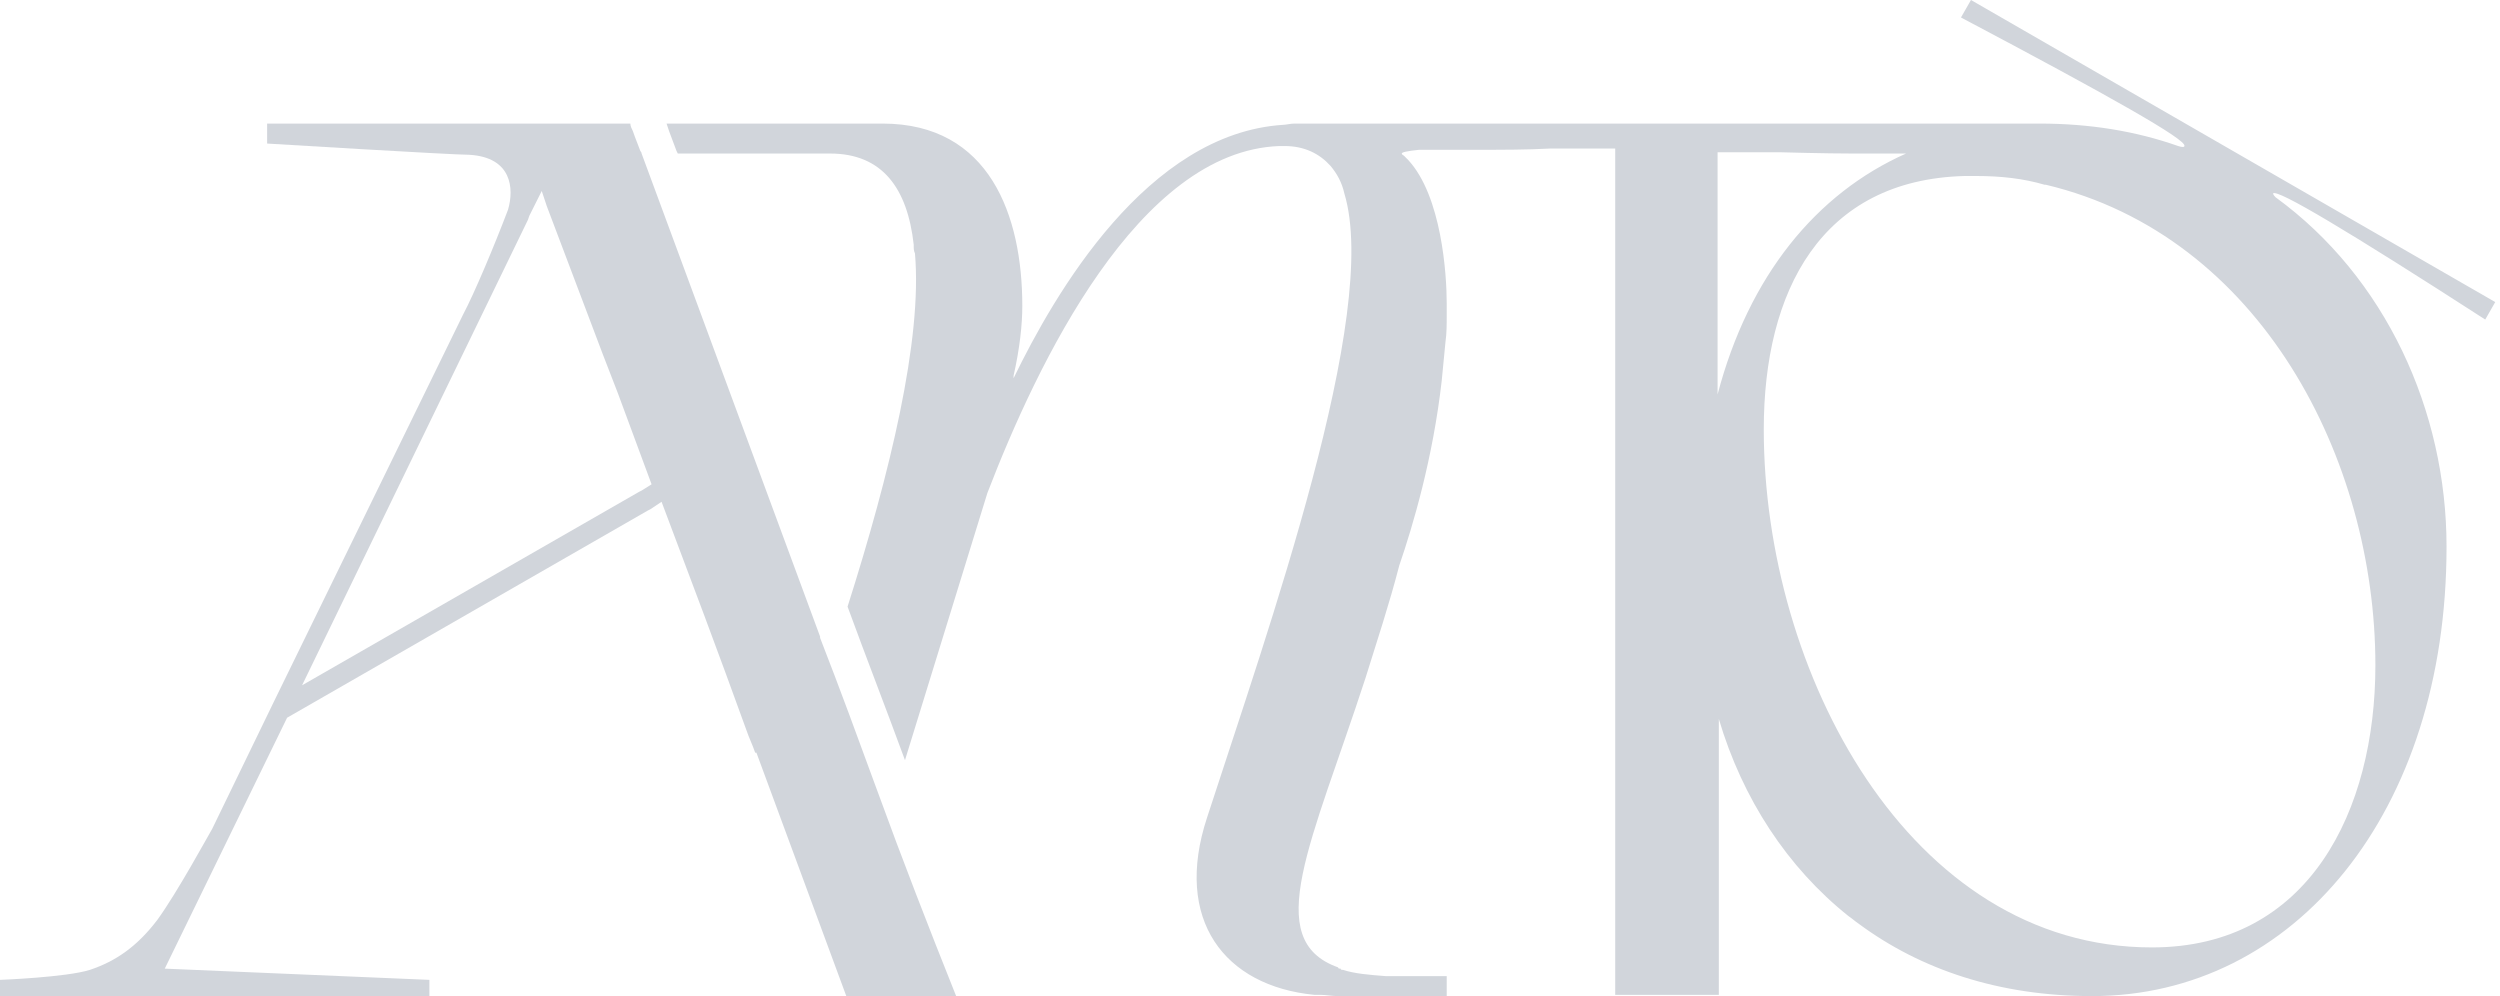 <svg width="128" height="51" viewBox="0 0 128 51" fill="none" xmlns="http://www.w3.org/2000/svg">
<path d="M44.929 40.519C43.97 37.899 43.011 35.278 41.989 32.658V32.594L32.85 7.861C32.85 7.861 32.85 7.797 32.786 7.733C32.722 7.541 32.53 7.094 32.402 6.711C32.338 6.583 32.274 6.455 32.274 6.327H13.677V7.35C13.677 7.35 23.135 7.925 24.03 7.925C26.203 8.053 26.331 9.65 26.011 10.737C25.308 12.59 24.286 15.019 23.71 16.105L13.996 35.981L10.865 42.436C10.673 42.756 9.075 45.696 8.053 47.102C7.03 48.444 5.944 49.211 4.601 49.658C3.387 50.041 0 50.169 0 50.169V51H21.985V50.169L8.436 49.594L14.699 36.748L33.169 26.139L33.297 26.075L33.872 25.692C35.342 29.59 36.812 33.489 38.218 37.387C38.346 37.771 38.538 38.154 38.665 38.538H38.729L43.331 51H48.955C47.549 47.485 46.207 44.034 44.929 40.519ZM32.85 25.117L32.722 25.181L15.466 35.087L27.034 11.248L27.098 11.056L27.737 9.778L27.929 10.354L27.992 10.545L30.868 18.151L31.635 20.132L33.361 24.797L32.85 25.117Z" fill="#D1D5DB"/>
<path d="M127.244 16.361L127.756 15.466L100.914 0C100.722 0.32 100.594 0.575 100.402 0.895C108.135 4.985 111.97 7.158 111.842 7.477C111.842 7.541 111.714 7.541 111.523 7.477C109.35 6.711 106.985 6.327 104.429 6.327H102.192C102.128 6.327 102.128 6.327 102.064 6.327H82.635H79.568H78.801H74.008H73.241H70.429H66.402C66.338 6.327 66.338 6.327 66.275 6.327C66.083 6.327 65.827 6.391 65.699 6.391C58.733 6.838 54.004 15.019 51.895 19.365C51.895 19.301 51.895 19.301 51.895 19.237C52.214 17.831 52.342 16.616 52.342 15.658C52.342 11.056 50.681 6.327 45.184 6.327H34.128L34.256 6.711L34.639 7.733L34.703 7.861H42.5C45.184 7.861 46.462 9.65 46.782 12.526C46.782 12.526 46.782 12.526 46.782 12.59C46.782 12.718 46.782 12.846 46.846 12.974C47.229 17.384 45.568 24.222 43.395 31.06C44.353 33.68 45.376 36.301 46.335 38.921C47.741 34.383 49.147 29.782 50.553 25.244C53.109 18.598 58.286 7.733 65.508 7.477H65.763C66.786 7.477 67.553 7.861 68.128 8.5C68.447 8.883 68.703 9.331 68.831 9.906C70.684 16.041 64.932 32.211 61.801 41.861C60.075 47.102 62.696 50.489 67.297 50.936C67.425 50.936 67.489 50.936 67.617 50.936C67.872 50.936 68.192 51 68.511 51H74.072V49.977H70.94C70.109 49.913 69.342 49.85 68.767 49.658C68.703 49.658 68.639 49.658 68.639 49.594C68.575 49.594 68.511 49.594 68.511 49.53C64.549 48.124 67.169 43.139 69.917 34.703C70.493 32.85 71.132 30.932 71.643 28.951C72.346 26.906 73.368 23.455 73.816 19.492C73.88 18.853 73.944 18.214 74.008 17.511C74.072 17.064 74.072 16.616 74.072 16.105C74.072 16.105 74.072 15.914 74.072 15.53C74.072 14.06 73.816 10.034 72.09 8.18L72.026 8.117C71.963 8.053 71.899 7.989 71.899 7.989C71.835 7.925 71.771 7.925 71.771 7.861C71.771 7.797 72.026 7.733 72.665 7.669C72.857 7.669 73.113 7.669 73.305 7.669C73.56 7.669 73.816 7.669 74.072 7.669C74.391 7.669 74.647 7.669 74.966 7.669H75.733C76.947 7.669 78.162 7.669 79.376 7.605H82.699V44.034C82.699 44.098 82.699 44.162 82.699 44.226V50.936H88.004V46.91V36.812C89.218 40.902 91.519 44.417 94.65 46.91C94.842 47.038 94.97 47.165 95.162 47.293C98.357 49.658 102.383 51 107.113 51C117.466 51 125.263 41.605 125.263 27.992C125.263 21.026 122.132 14.188 116.507 10.098C116.38 9.97 116.38 9.906 116.38 9.906C116.571 9.65 120.214 11.823 127.244 16.361ZM87.94 7.797H91.199C91.199 7.797 93.5 7.861 94.842 7.861C95.865 7.861 96.76 7.861 97.59 7.861C92.989 9.906 89.538 14.124 87.94 20.195V7.797ZM121.62 34.064C121.62 41.477 118.233 48.508 110.18 48.508C97.718 48.508 90.305 34.383 90.305 21.985C90.305 14.891 93.244 9.203 100.594 9.011H101.169C102.447 9.011 103.598 9.139 104.684 9.459H104.748C115.741 12.079 121.62 23.519 121.62 34.064Z" fill="#D1D5DB"/>
</svg>

<!-- <svg width="128" height="51" viewBox="0 0 128 51" fill="none" xmlns="http://www.w3.org/2000/svg">
<path d="M44.9286 40.5188C43.9699 37.8985 43.0113 35.2782 41.9887 32.6579V32.594L32.8496 7.86092C32.8496 7.86092 32.8496 7.79701 32.7857 7.7331C32.7218 7.54137 32.5301 7.094 32.4023 6.71054C32.3383 6.58273 32.2744 6.45491 32.2744 6.32709H13.6767V7.34964C13.6767 7.34964 23.1353 7.92483 24.0301 7.92483C26.203 8.05265 26.3308 9.6504 26.0113 10.7369C25.3083 12.5902 24.2857 15.0188 23.7105 16.1053L13.9962 35.9812L10.8647 42.4361C10.6729 42.7556 9.07519 45.6955 8.05263 47.1015C7.03007 48.4436 5.94361 49.2105 4.6015 49.6579C3.38722 50.0414 0 50.1692 0 50.1692V51H21.985V50.1692L8.43609 49.594L14.6992 36.7481L33.1692 26.1391L33.297 26.0752L33.8722 25.6917C35.3421 29.5902 36.812 33.4887 38.218 37.3872C38.3459 37.7707 38.5376 38.1541 38.6654 38.5376H38.7293L43.3308 51H48.9549C47.5489 47.485 46.2068 44.0338 44.9286 40.5188ZM32.8496 25.1166L32.7218 25.1805L15.4662 35.0865L27.0338 11.2481L27.0977 11.0564L27.7368 9.77822L27.9286 10.3534L27.9925 10.5451L30.8684 18.1504L31.6353 20.1316L33.3609 24.797L32.8496 25.1166Z" fill="black"/>
<path d="M127.244 16.3609L127.756 15.4662L100.914 0C100.722 0.319549 100.594 0.575189 100.402 0.894738C108.135 4.98496 111.97 7.1579 111.842 7.47744C111.842 7.54135 111.714 7.54135 111.523 7.47744C109.35 6.71053 106.985 6.32707 104.429 6.32707H102.192C102.128 6.32707 102.128 6.32707 102.064 6.32707H82.6353H79.5676H78.8007H74.0075H73.2406H70.4286H66.4022C66.3383 6.32707 66.3383 6.32707 66.2744 6.32707C66.0827 6.32707 65.8271 6.39098 65.6992 6.39098C58.7331 6.83834 54.0037 15.0188 51.8947 19.3647C51.8947 19.3007 51.8947 19.3007 51.8947 19.2368C52.2143 17.8308 52.3421 16.6165 52.3421 15.6579C52.3421 11.0564 50.6804 6.32707 45.1842 6.32707H34.1278L34.2556 6.71052L34.6391 7.73308L34.703 7.8609H42.5C45.1842 7.8609 46.4624 9.65037 46.7819 12.5263C46.7819 12.5263 46.7819 12.5263 46.7819 12.5902C46.7819 12.718 46.7819 12.8459 46.8459 12.9737C47.2293 17.3835 45.5677 24.2218 43.3947 31.0601C44.3534 33.6804 45.3759 36.3007 46.3346 38.921C47.7406 34.3834 49.1466 29.7819 50.5526 25.2444C53.109 18.5977 58.2857 7.73308 65.5075 7.47744H65.7631C66.7857 7.47744 67.5526 7.8609 68.1278 8.5C68.4473 8.88346 68.703 9.33082 68.8308 9.90601C70.6842 16.0413 64.9323 32.2105 61.8007 41.8609C60.0752 47.1015 62.6955 50.4887 67.297 50.9361C67.4248 50.9361 67.4887 50.9361 67.6165 50.9361C67.8722 50.9361 68.1917 51 68.5113 51H74.0714V49.9774H70.9398C70.109 49.9135 69.3421 49.8496 68.7669 49.6579C68.703 49.6579 68.6391 49.6579 68.6391 49.594C68.5752 49.594 68.5113 49.594 68.5113 49.5301C64.5489 48.1241 67.1692 43.1391 69.9173 34.703C70.4925 32.8496 71.1316 30.9323 71.6428 28.9511C72.3458 26.906 73.3684 23.4549 73.8158 19.4925C73.8797 18.8534 73.9436 18.2143 74.0075 17.5113C74.0714 17.0639 74.0714 16.6165 74.0714 16.1053C74.0714 16.1053 74.0714 15.9135 74.0714 15.5301C74.0714 14.0601 73.8158 10.0338 72.0902 8.18045L72.0263 8.11654C71.9624 8.05263 71.8985 7.98872 71.8985 7.98872C71.8346 7.92481 71.7707 7.92481 71.7707 7.8609C71.7707 7.79699 72.0263 7.73308 72.6654 7.66917C72.8571 7.66917 73.1128 7.66917 73.3045 7.66917C73.5601 7.66917 73.8158 7.66917 74.0714 7.66917C74.391 7.66917 74.6466 7.66917 74.9661 7.66917H75.7331C76.9473 7.66917 78.1616 7.66917 79.3759 7.60526H82.6992V44.0338C82.6992 44.0977 82.6992 44.1616 82.6992 44.2256V50.9361H88.0037V46.9098V36.812C89.218 40.9022 91.5188 44.4173 94.6504 46.9098C94.8421 47.0376 94.9699 47.1654 95.1616 47.2932C98.3571 49.6579 102.383 51 107.113 51C117.466 51 125.263 41.6053 125.263 27.9925C125.263 21.0263 122.132 14.188 116.507 10.0977C116.38 9.96992 116.38 9.90601 116.38 9.90601C116.571 9.65037 120.214 11.8233 127.244 16.3609ZM87.9398 7.79699H91.1992C91.1992 7.79699 93.5 7.8609 94.8421 7.8609C95.8646 7.8609 96.7594 7.8609 97.5902 7.8609C92.9887 9.90601 89.5376 14.1241 87.9398 20.1955V7.79699ZM121.62 34.0639C121.62 41.4774 118.233 48.5075 110.18 48.5075C97.718 48.5075 90.3045 34.3834 90.3045 21.985C90.3045 14.891 93.2443 9.203 100.594 9.01127H101.169C102.447 9.01127 103.598 9.1391 104.684 9.45865H104.748C115.741 12.0789 121.62 23.5188 121.62 34.0639Z" fill="black"/>
	<style>
    @media (prefers-color-scheme:dark){:root{filter:invert(100%)}}
  </style>
</svg> -->


